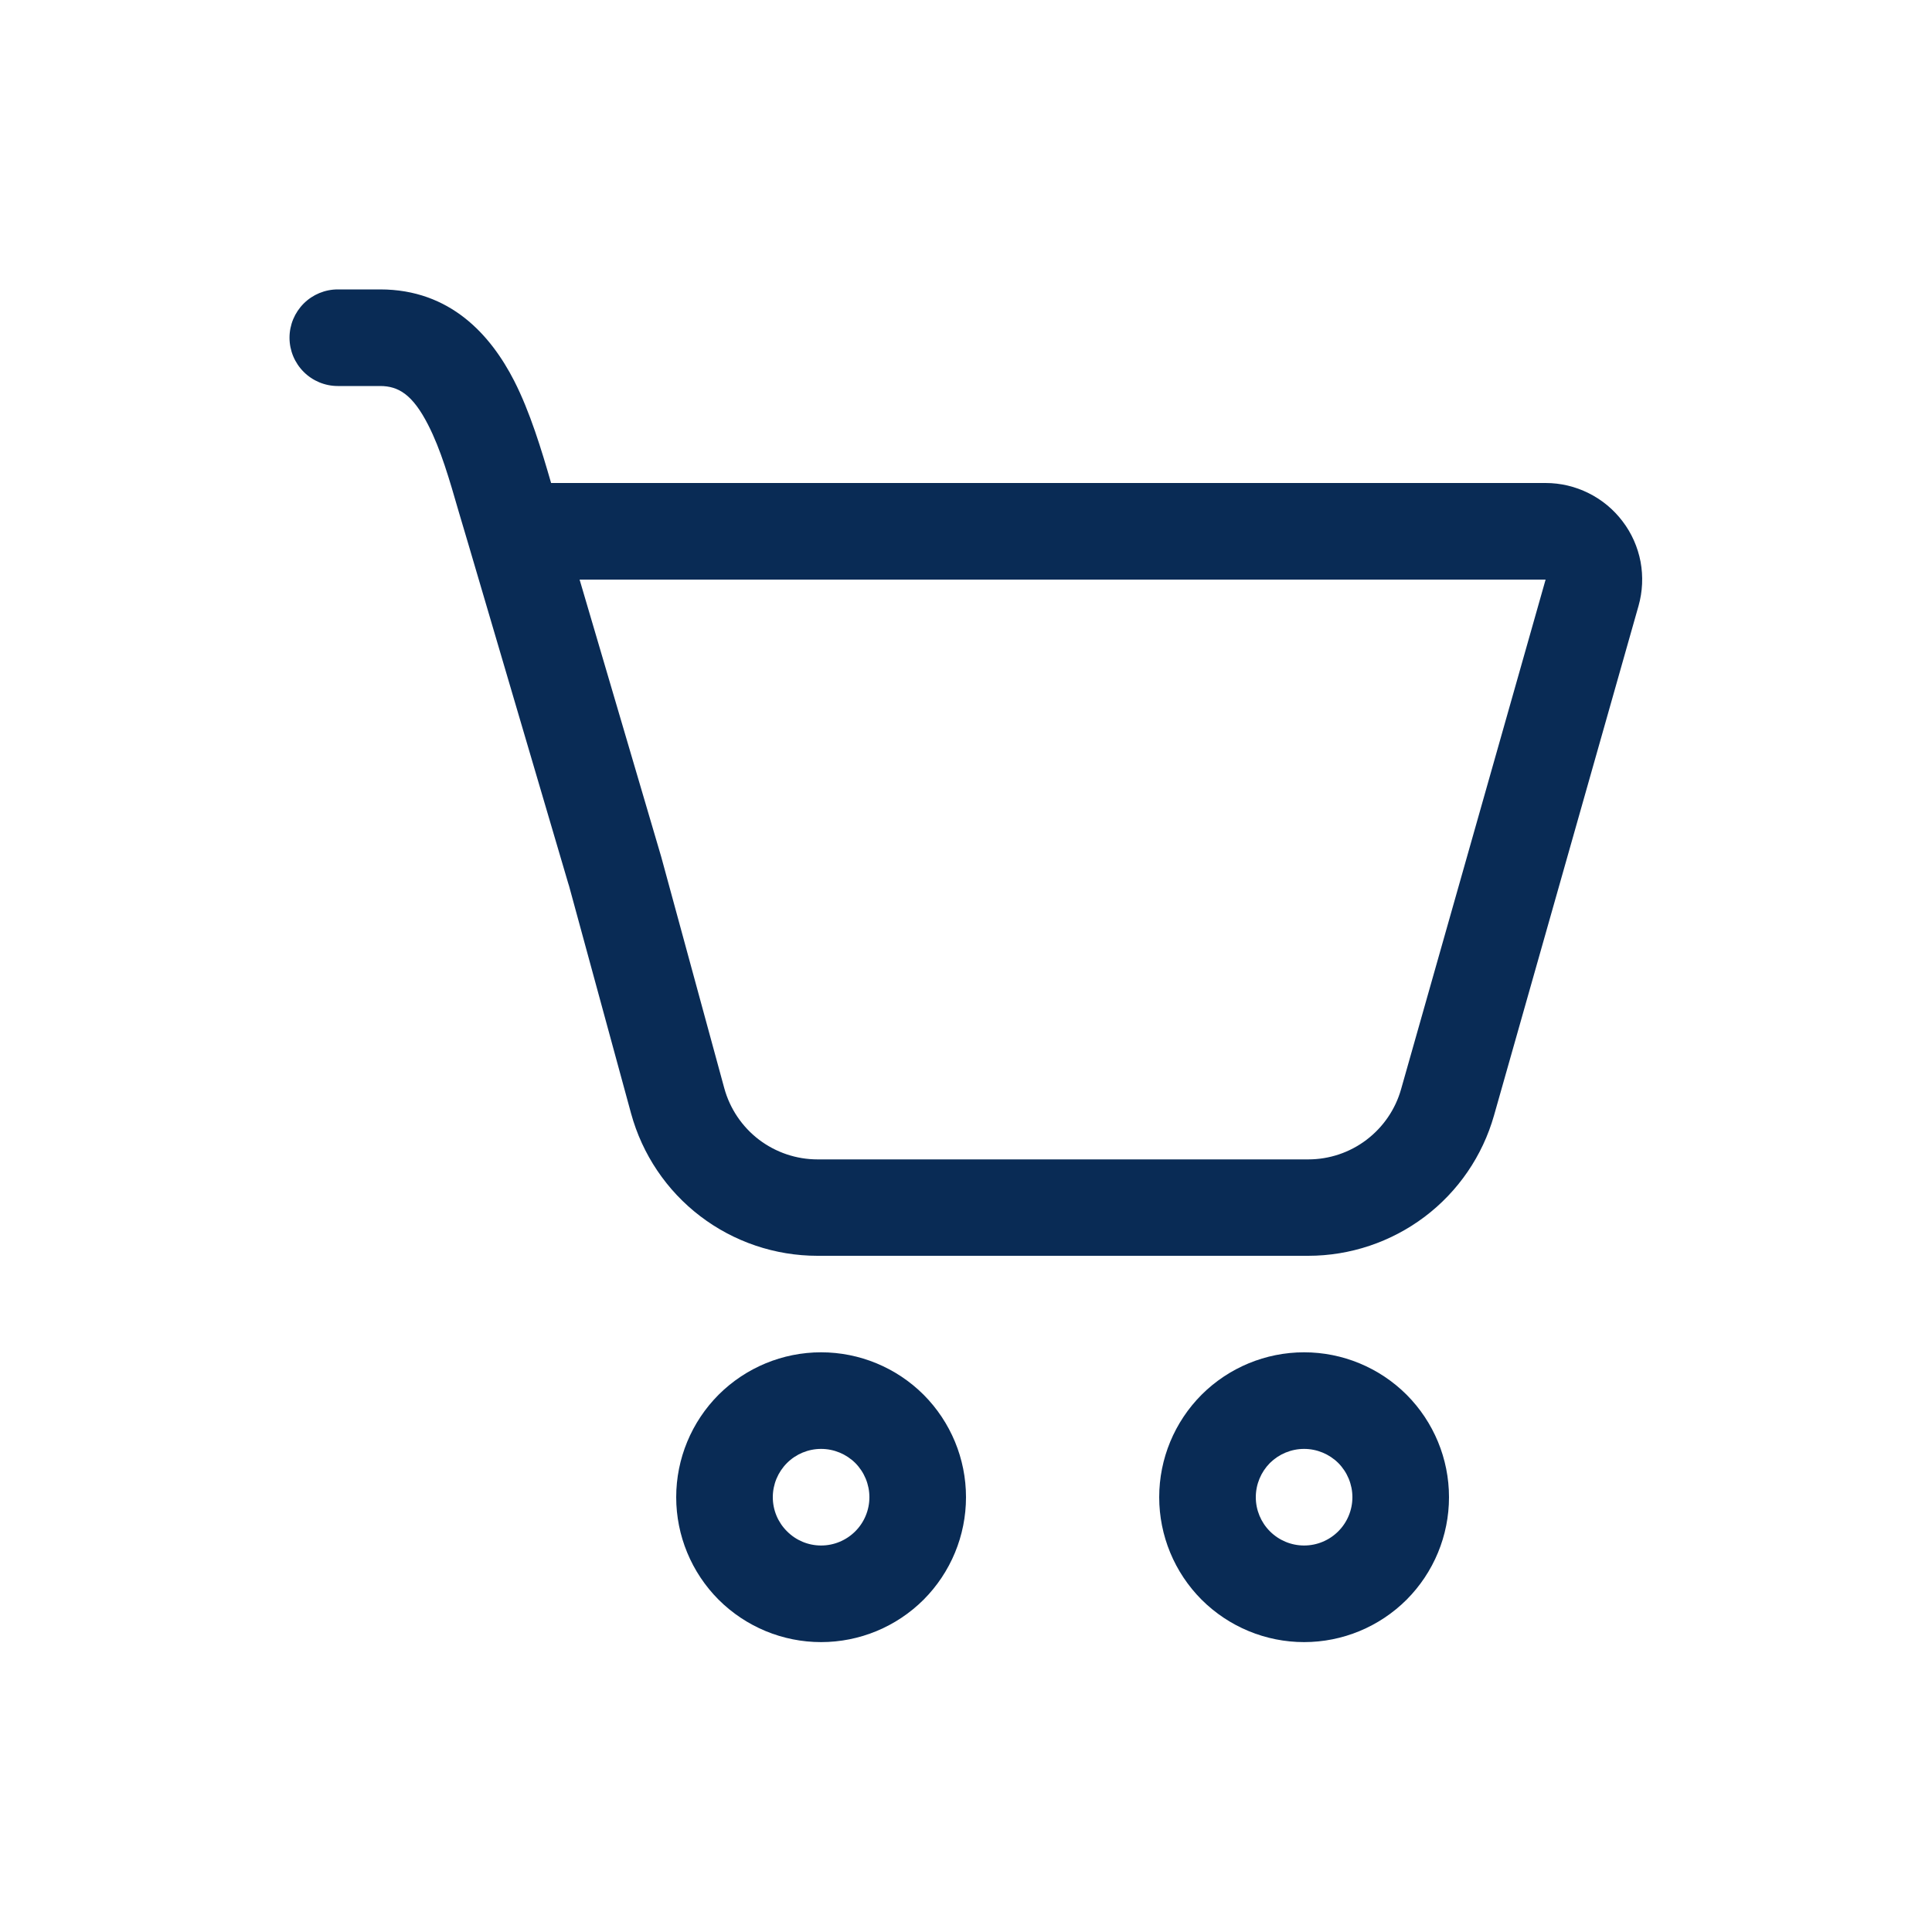 <svg width="20" height="20" viewBox="0 0 20 20" fill="none" xmlns="http://www.w3.org/2000/svg">
<path d="M2.997 3.496C2.997 3.363 3.05 3.236 3.144 3.142C3.237 3.049 3.364 2.996 3.497 2.996H3.935C4.662 2.996 5.08 3.469 5.322 3.941C5.487 4.264 5.606 4.658 5.705 5H16C16.155 5 16.307 5.036 16.445 5.105C16.584 5.174 16.704 5.274 16.797 5.397C16.891 5.52 16.954 5.663 16.983 5.815C17.011 5.967 17.004 6.123 16.962 6.272L15.466 11.547C15.347 11.966 15.095 12.334 14.748 12.596C14.4 12.858 13.977 13 13.542 13H8.463C8.024 13 7.598 12.856 7.249 12.59C6.9 12.324 6.649 11.95 6.533 11.527L5.891 9.172L5.881 9.14L4.851 5.642L4.751 5.305C4.651 4.959 4.563 4.653 4.431 4.396C4.272 4.086 4.126 3.996 3.935 3.996H3.497C3.364 3.996 3.237 3.943 3.144 3.85C3.05 3.756 2.997 3.629 2.997 3.496ZM6.845 8.87L7.498 11.266C7.556 11.477 7.682 11.664 7.856 11.797C8.031 11.93 8.244 12.002 8.463 12.002H13.543C13.761 12.002 13.972 11.931 14.145 11.8C14.319 11.668 14.445 11.484 14.504 11.275L16 6H6L6.845 8.87ZM10 15.499C10 15.897 9.842 16.278 9.561 16.56C9.279 16.841 8.898 16.999 8.5 16.999C8.102 16.999 7.721 16.841 7.439 16.56C7.158 16.278 7 15.897 7 15.499C7 15.101 7.158 14.72 7.439 14.438C7.721 14.157 8.102 13.999 8.5 13.999C8.898 13.999 9.279 14.157 9.561 14.438C9.842 14.72 10 15.101 10 15.499ZM9 15.499C9 15.366 8.947 15.239 8.854 15.145C8.76 15.052 8.633 14.999 8.5 14.999C8.367 14.999 8.24 15.052 8.147 15.145C8.053 15.239 8 15.366 8 15.499C8 15.632 8.053 15.759 8.147 15.852C8.24 15.946 8.367 15.999 8.5 15.999C8.633 15.999 8.76 15.946 8.854 15.852C8.947 15.759 9 15.632 9 15.499ZM15 15.499C15 15.897 14.842 16.278 14.561 16.56C14.279 16.841 13.898 16.999 13.5 16.999C13.102 16.999 12.721 16.841 12.439 16.56C12.158 16.278 12 15.897 12 15.499C12 15.101 12.158 14.72 12.439 14.438C12.721 14.157 13.102 13.999 13.5 13.999C13.898 13.999 14.279 14.157 14.561 14.438C14.842 14.72 15 15.101 15 15.499ZM14 15.499C14 15.366 13.947 15.239 13.854 15.145C13.76 15.052 13.633 14.999 13.5 14.999C13.367 14.999 13.24 15.052 13.146 15.145C13.053 15.239 13 15.366 13 15.499C13 15.632 13.053 15.759 13.146 15.852C13.24 15.946 13.367 15.999 13.5 15.999C13.633 15.999 13.76 15.946 13.854 15.852C13.947 15.759 14 15.632 14 15.499Z" fill="#092B55"/>
</svg>
